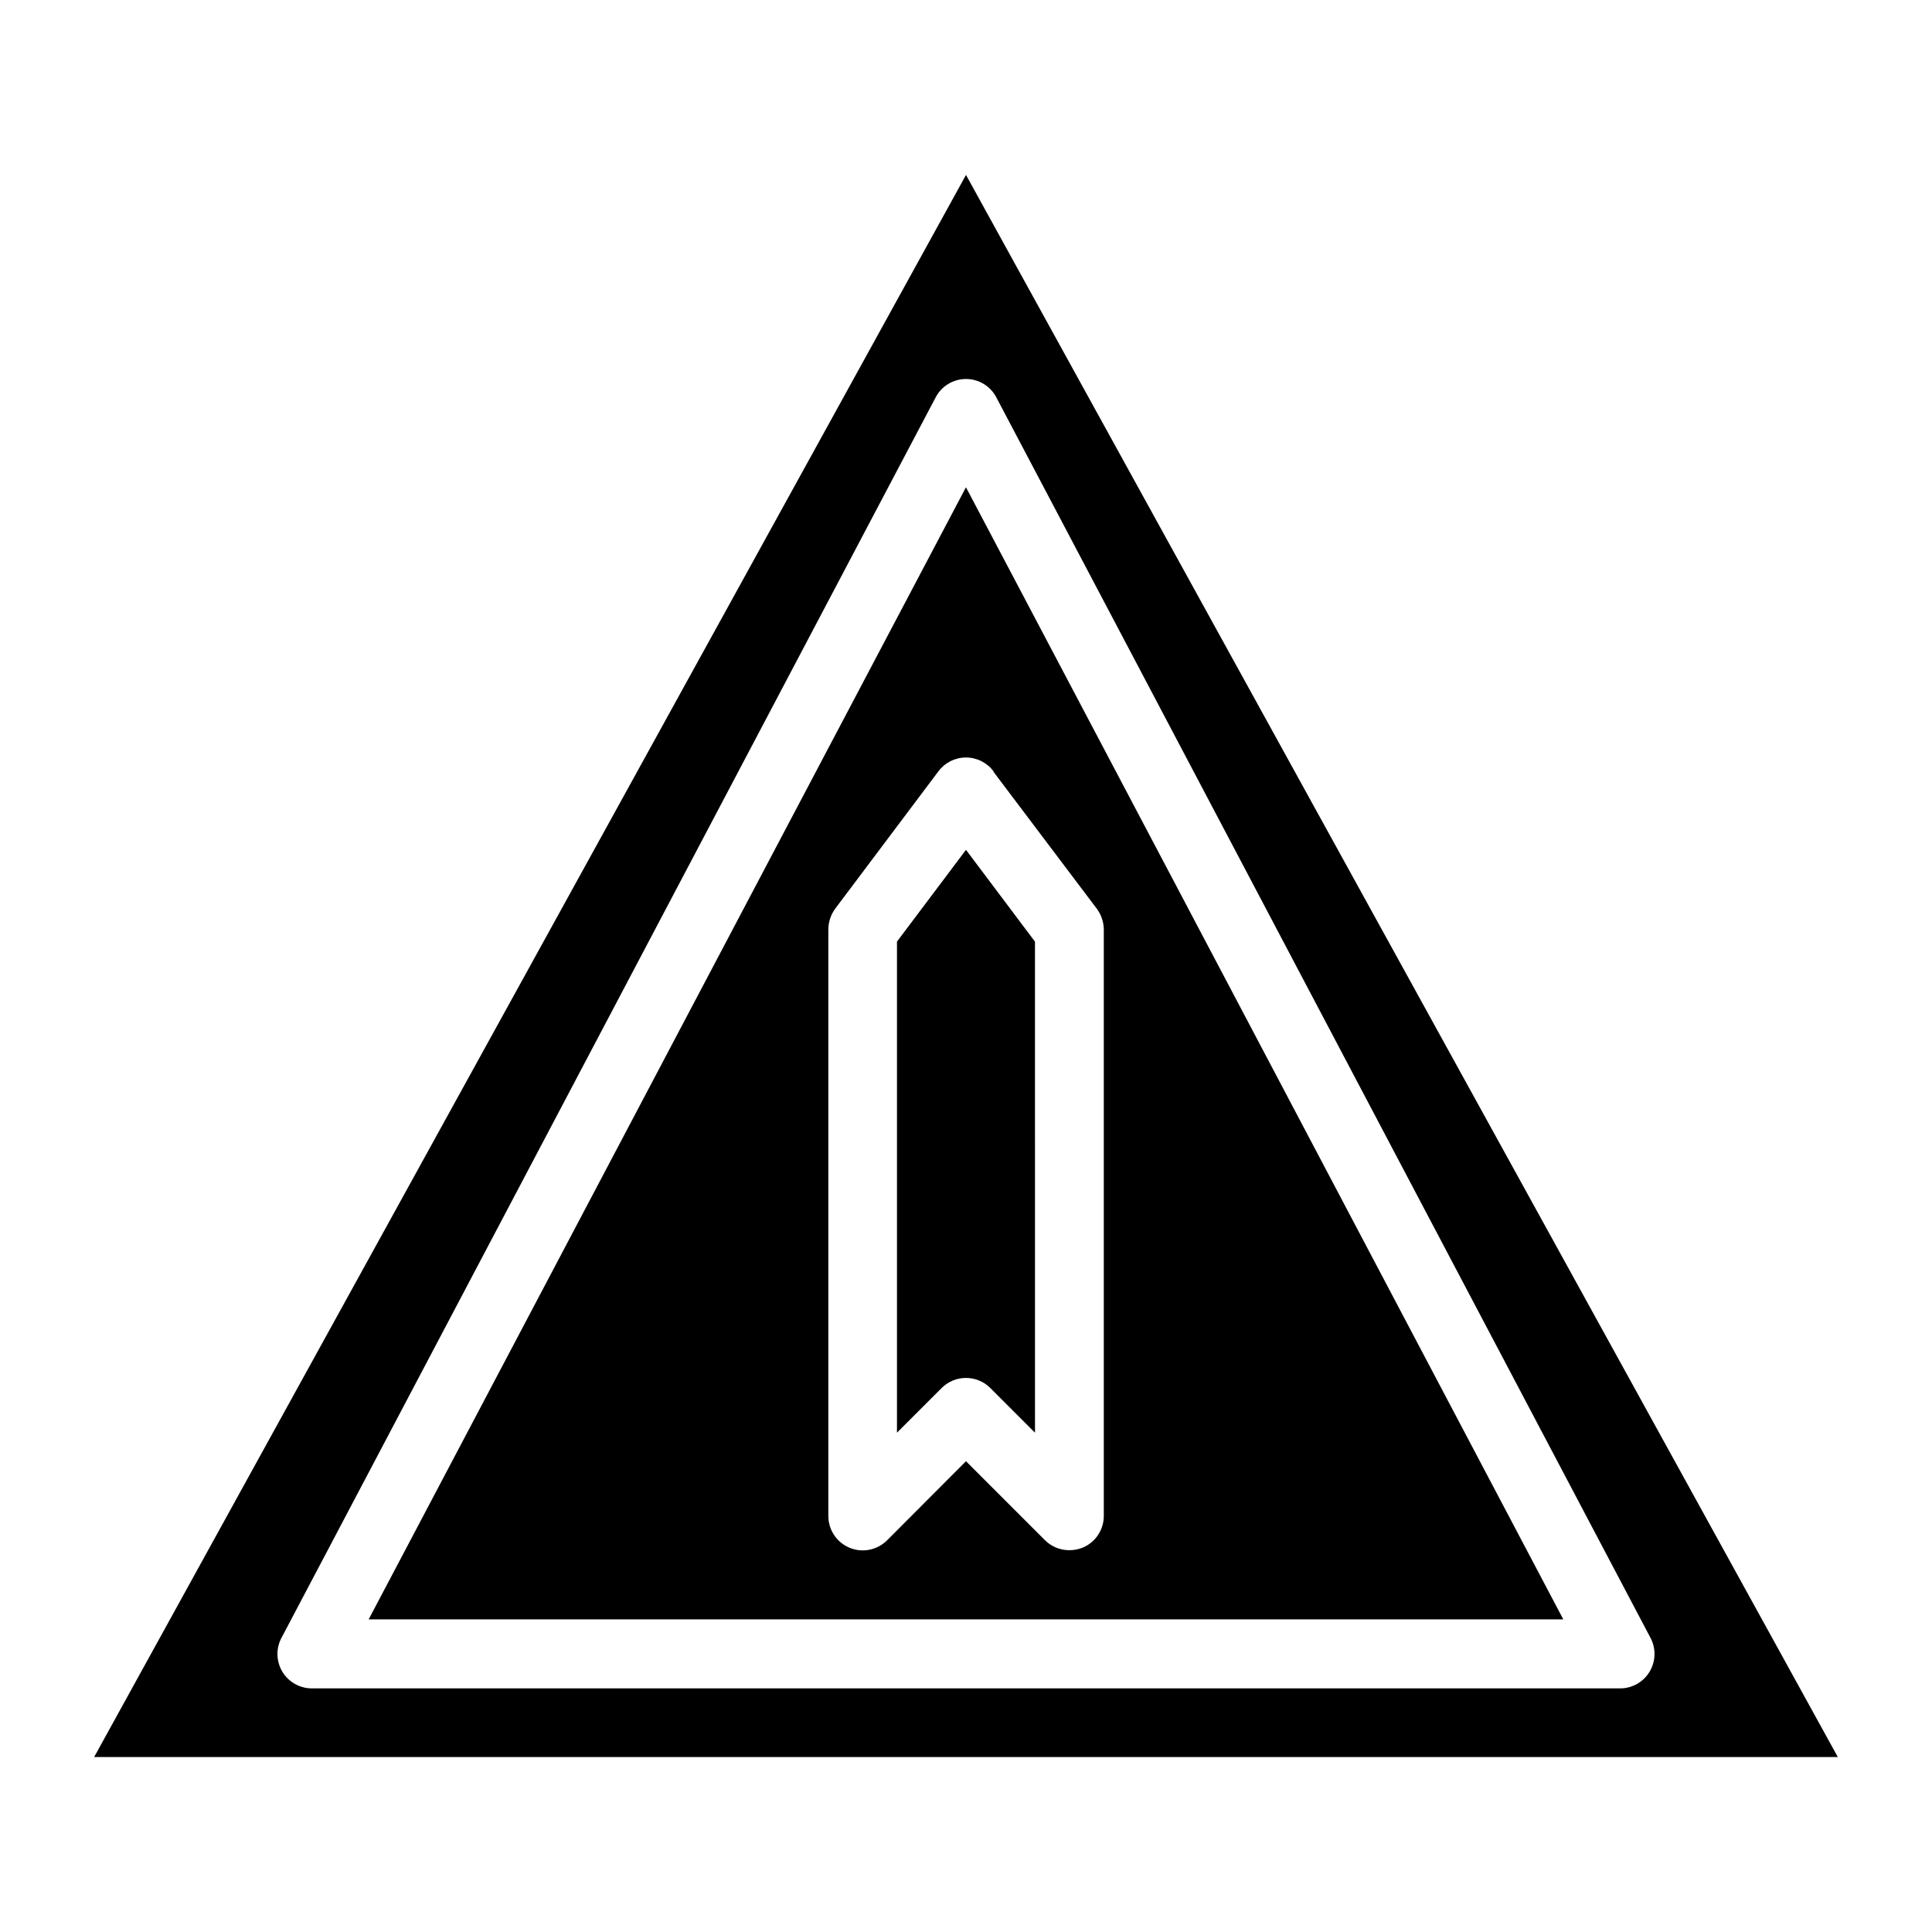 <?xml version="1.0" encoding="UTF-8"?>
<!-- Uploaded to: SVG Repo, www.svgrepo.com, Generator: SVG Repo Mixer Tools -->
<svg fill="#000000" width="800px" height="800px" version="1.1" viewBox="144 144 512 512" xmlns="http://www.w3.org/2000/svg">
 <path d="m400 190.36-231.05 419.27h462.09zm173.46 401.08h-346.93c-3.188-0.039-6.129-1.746-7.746-4.496-1.617-2.75-1.68-6.148-0.16-8.953l173.31-328.64c1.555-3.019 4.668-4.914 8.062-4.914s6.504 1.895 8.059 4.914l173.31 328.64c1.516 2.805 1.453 6.203-0.164 8.953-1.617 2.75-4.555 4.457-7.746 4.496zm-331.76-18.289h316.59l-158.3-300.02zm165.6-224.6 27.406 36.324c1.164 1.598 1.801 3.516 1.812 5.492v155.38c-0.004 3.688-2.231 7.008-5.641 8.414-1.125 0.441-2.32 0.664-3.527 0.656-2.394 0-4.691-0.941-6.398-2.621l-20.957-20.957-20.906 20.957h-0.004c-2.609 2.609-6.531 3.391-9.938 1.977-3.41-1.41-5.629-4.738-5.629-8.426v-155.22c-0.035-2.023 0.586-4 1.762-5.644l27.406-36.477v0.004c1.723-2.305 4.43-3.664 7.309-3.664 2.875 0 5.582 1.359 7.305 3.664zm-25.594 44.988v130.14l11.84-11.84c1.711-1.711 4.027-2.672 6.449-2.672 2.418 0 4.738 0.961 6.449 2.672l11.84 11.84-0.004-130.13-18.285-24.336z"/>
</svg>